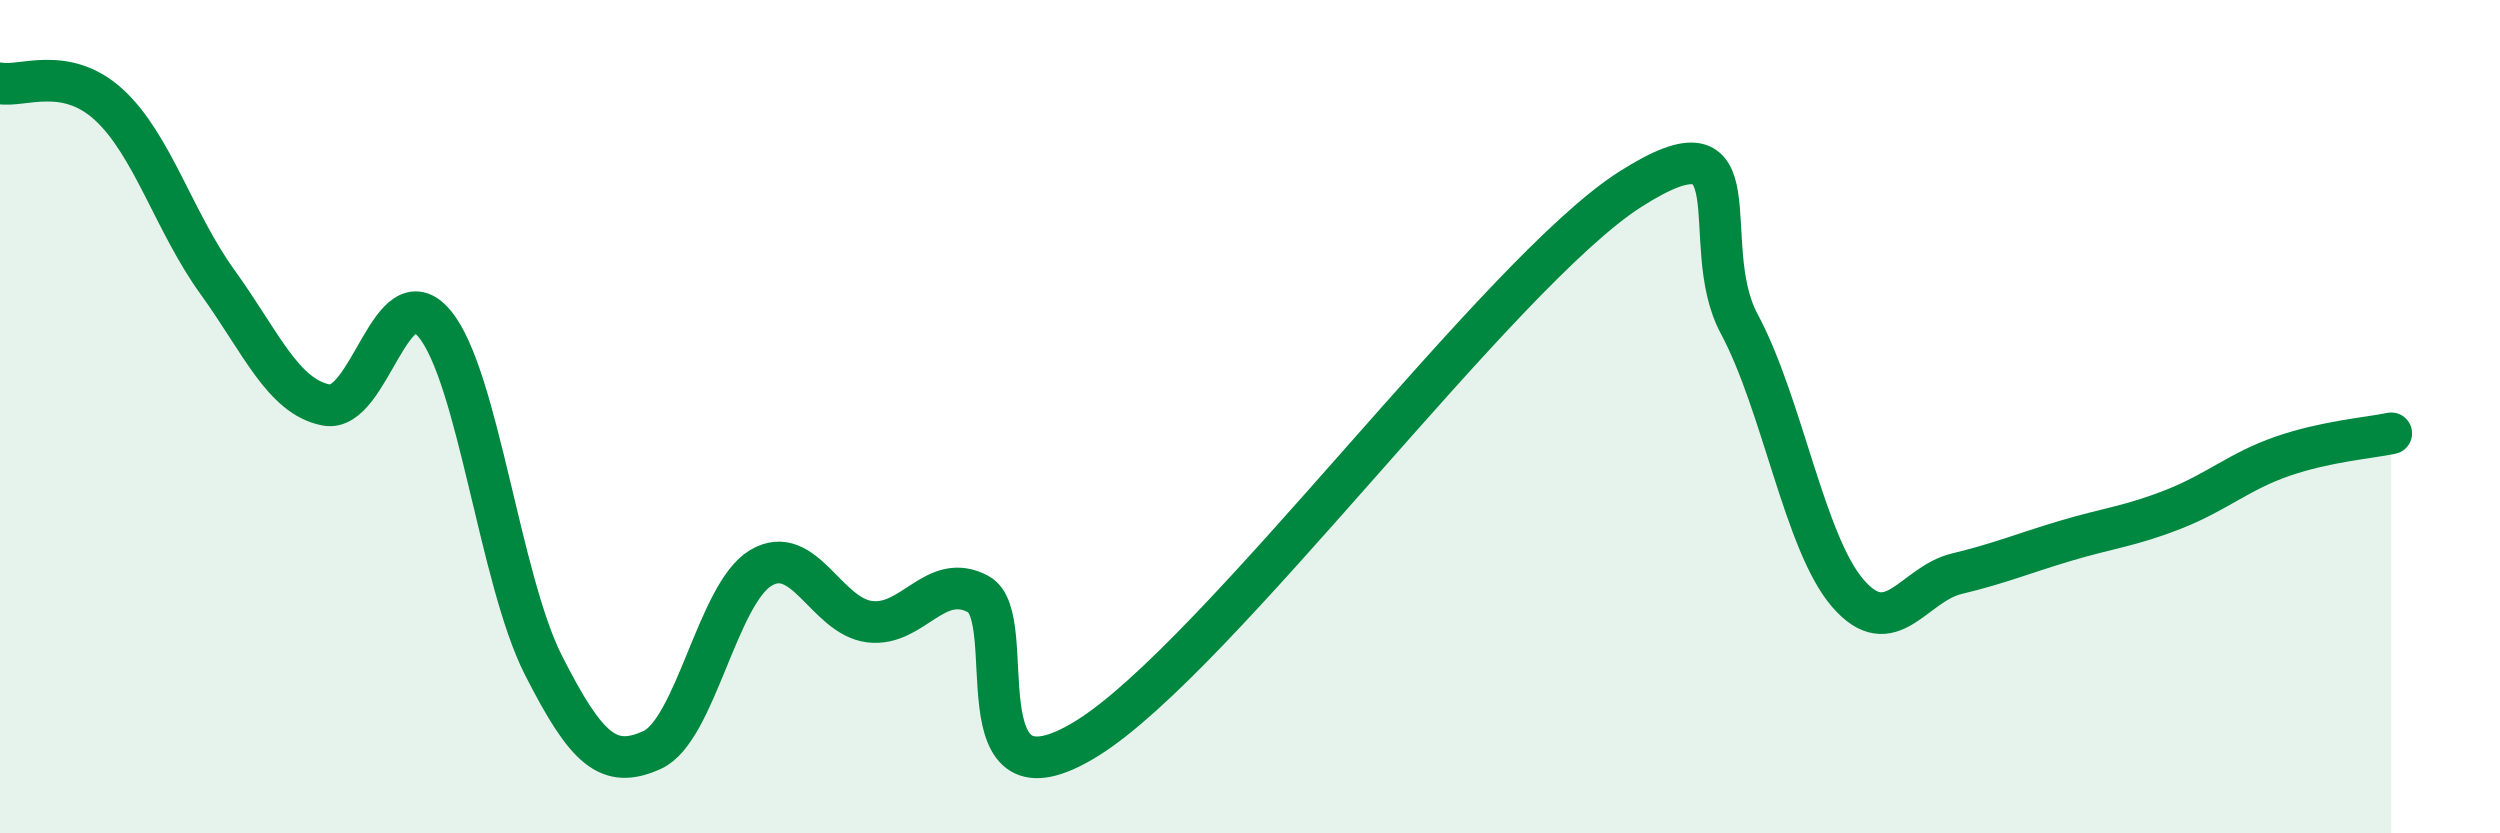 
    <svg width="60" height="20" viewBox="0 0 60 20" xmlns="http://www.w3.org/2000/svg">
      <path
        d="M 0,2 C 0.52,2.1 1.57,1.56 2.61,2.51 C 3.65,3.46 4.18,5.33 5.22,6.77 C 6.26,8.21 6.79,9.52 7.83,9.72 C 8.87,9.92 9.39,6.52 10.43,7.77 C 11.47,9.02 12,13.91 13.04,15.96 C 14.08,18.01 14.61,18.47 15.65,18 C 16.69,17.53 17.22,14.25 18.26,13.63 C 19.3,13.01 19.83,14.79 20.87,14.92 C 21.91,15.05 22.44,13.7 23.48,14.26 C 24.52,14.82 22.96,19.66 26.09,17.72 C 29.22,15.78 36,6.53 39.13,4.54 C 42.26,2.55 40.7,5.83 41.74,7.77 C 42.78,9.71 43.31,13.04 44.35,14.24 C 45.39,15.44 45.92,14.02 46.96,13.77 C 48,13.52 48.53,13.29 49.57,12.98 C 50.61,12.67 51.13,12.63 52.17,12.22 C 53.21,11.81 53.74,11.31 54.78,10.95 C 55.82,10.59 56.87,10.51 57.39,10.4L57.39 20L0 20Z"
        fill="#008740"
        opacity="0.1"
        stroke-linecap="round"
        stroke-linejoin="round"
      />
      <path
        d="M 0,2 C 0.52,2.1 1.57,1.56 2.61,2.51 C 3.65,3.46 4.18,5.33 5.22,6.77 C 6.26,8.21 6.79,9.52 7.83,9.72 C 8.87,9.92 9.39,6.52 10.43,7.77 C 11.47,9.02 12,13.91 13.04,15.96 C 14.08,18.01 14.61,18.47 15.65,18 C 16.69,17.53 17.22,14.25 18.26,13.63 C 19.3,13.01 19.83,14.79 20.87,14.92 C 21.91,15.05 22.44,13.7 23.48,14.26 C 24.52,14.82 22.96,19.66 26.09,17.72 C 29.22,15.78 36,6.53 39.13,4.54 C 42.26,2.55 40.7,5.83 41.74,7.77 C 42.78,9.71 43.31,13.04 44.35,14.24 C 45.39,15.44 45.92,14.02 46.96,13.77 C 48,13.52 48.53,13.29 49.57,12.98 C 50.61,12.67 51.13,12.63 52.17,12.22 C 53.21,11.81 53.74,11.31 54.78,10.95 C 55.82,10.59 56.87,10.51 57.39,10.4"
        stroke="#008740"
        stroke-width="1"
        fill="none"
        stroke-linecap="round"
        stroke-linejoin="round"
      />
    </svg>
  